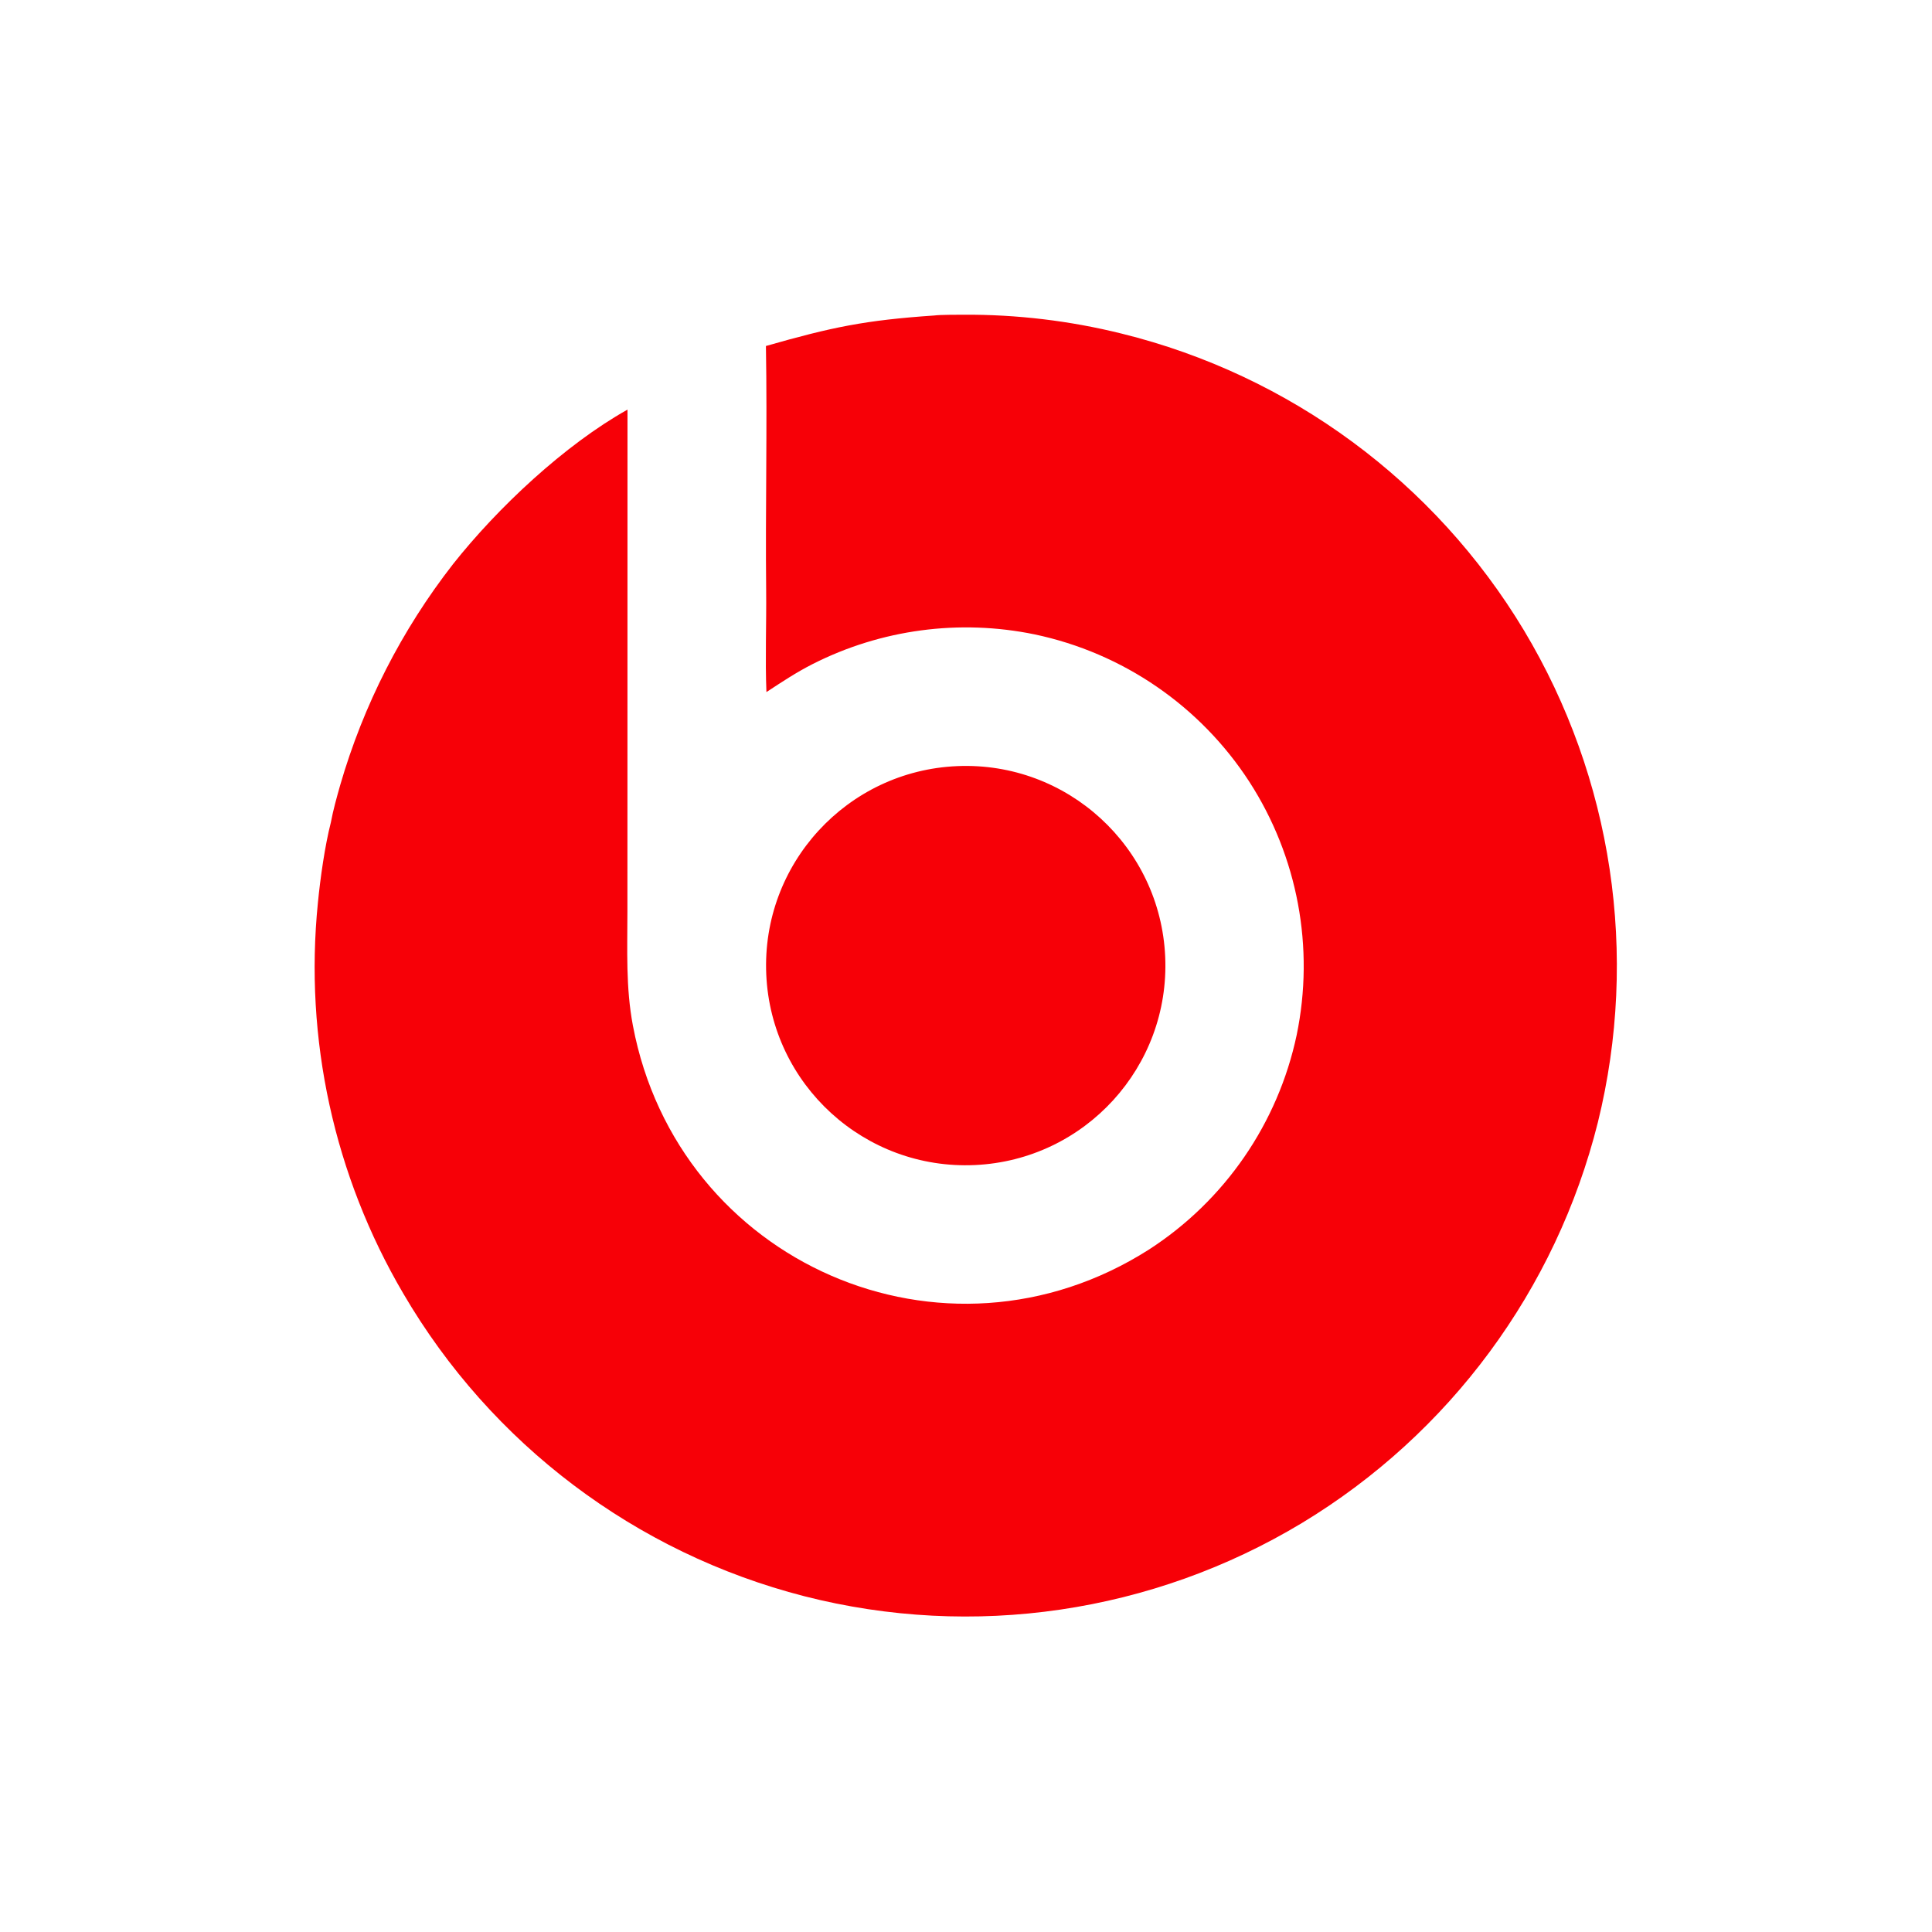 <?xml version="1.0" encoding="UTF-8"?> <svg xmlns="http://www.w3.org/2000/svg" version="1.1" style="display: block;" viewBox="0 0 2048 2048" width="800" height="800" preserveAspectRatio="none"><path transform="translate(0,0)" fill="rgb(247,0,7)" d="M 990.553 334.418 C 996.391 333.588 1015.08 333.661 1021.29 333.608 C 1077.82 333.285 1134.17 340.016 1189.03 353.645 C 1367.37 397.641 1520.84 510.865 1615.5 668.281 C 1709.38 824.933 1737.54 1012.34 1693.83 1189.66 C 1649.44 1367.22 1536.58 1519.98 1379.9 1614.58 C 1221.59 1709.93 1031.66 1737.84 852.61 1692.06 C 673.752 1646.19 520.682 1530.67 427.533 1371.24 C 354.126 1246.27 322.411 1101.18 336.984 956.976 C 339.554 930.818 344.296 896.972 350.742 871.727 C 353.186 858.564 356.971 845.212 360.607 832.311 C 385.224 747.356 425.794 667.867 480.15 598.09 C 527.536 538.2 598.534 471.58 665.173 434.219 L 665.12 841.432 L 665.084 966.358 C 665.078 1007.18 663.26 1046.73 670.89 1087.11 C 718.475 1338.94 1000.91 1462.97 1218.08 1324.49 C 1298.39 1272.54 1354.7 1190.72 1374.53 1097.15 C 1393.69 1004.54 1375.66 908.116 1324.34 828.683 C 1272.27 748.377 1190.32 692.149 1096.66 672.458 C 1016.96 656.052 934.051 667.14 861.462 703.911 C 843.921 712.832 828.891 722.86 812.448 733.634 C 811.03 699.707 812.523 660.679 812.164 626.128 C 811.269 540.044 813.406 452.797 811.912 366.77 C 881.765 346.843 916.428 339.483 990.553 334.418 z"></path><path transform="translate(0,0)" fill="rgb(247,0,7)" d="M 1014.82 812.109 C 1131.43 807.201 1230.01 897.626 1235.16 1014.23 C 1240.31 1130.84 1150.1 1229.6 1033.5 1235 C 916.562 1240.41 817.438 1149.87 812.27 1032.92 C 807.102 915.966 897.853 817.032 1014.82 812.109 z"></path></svg> 